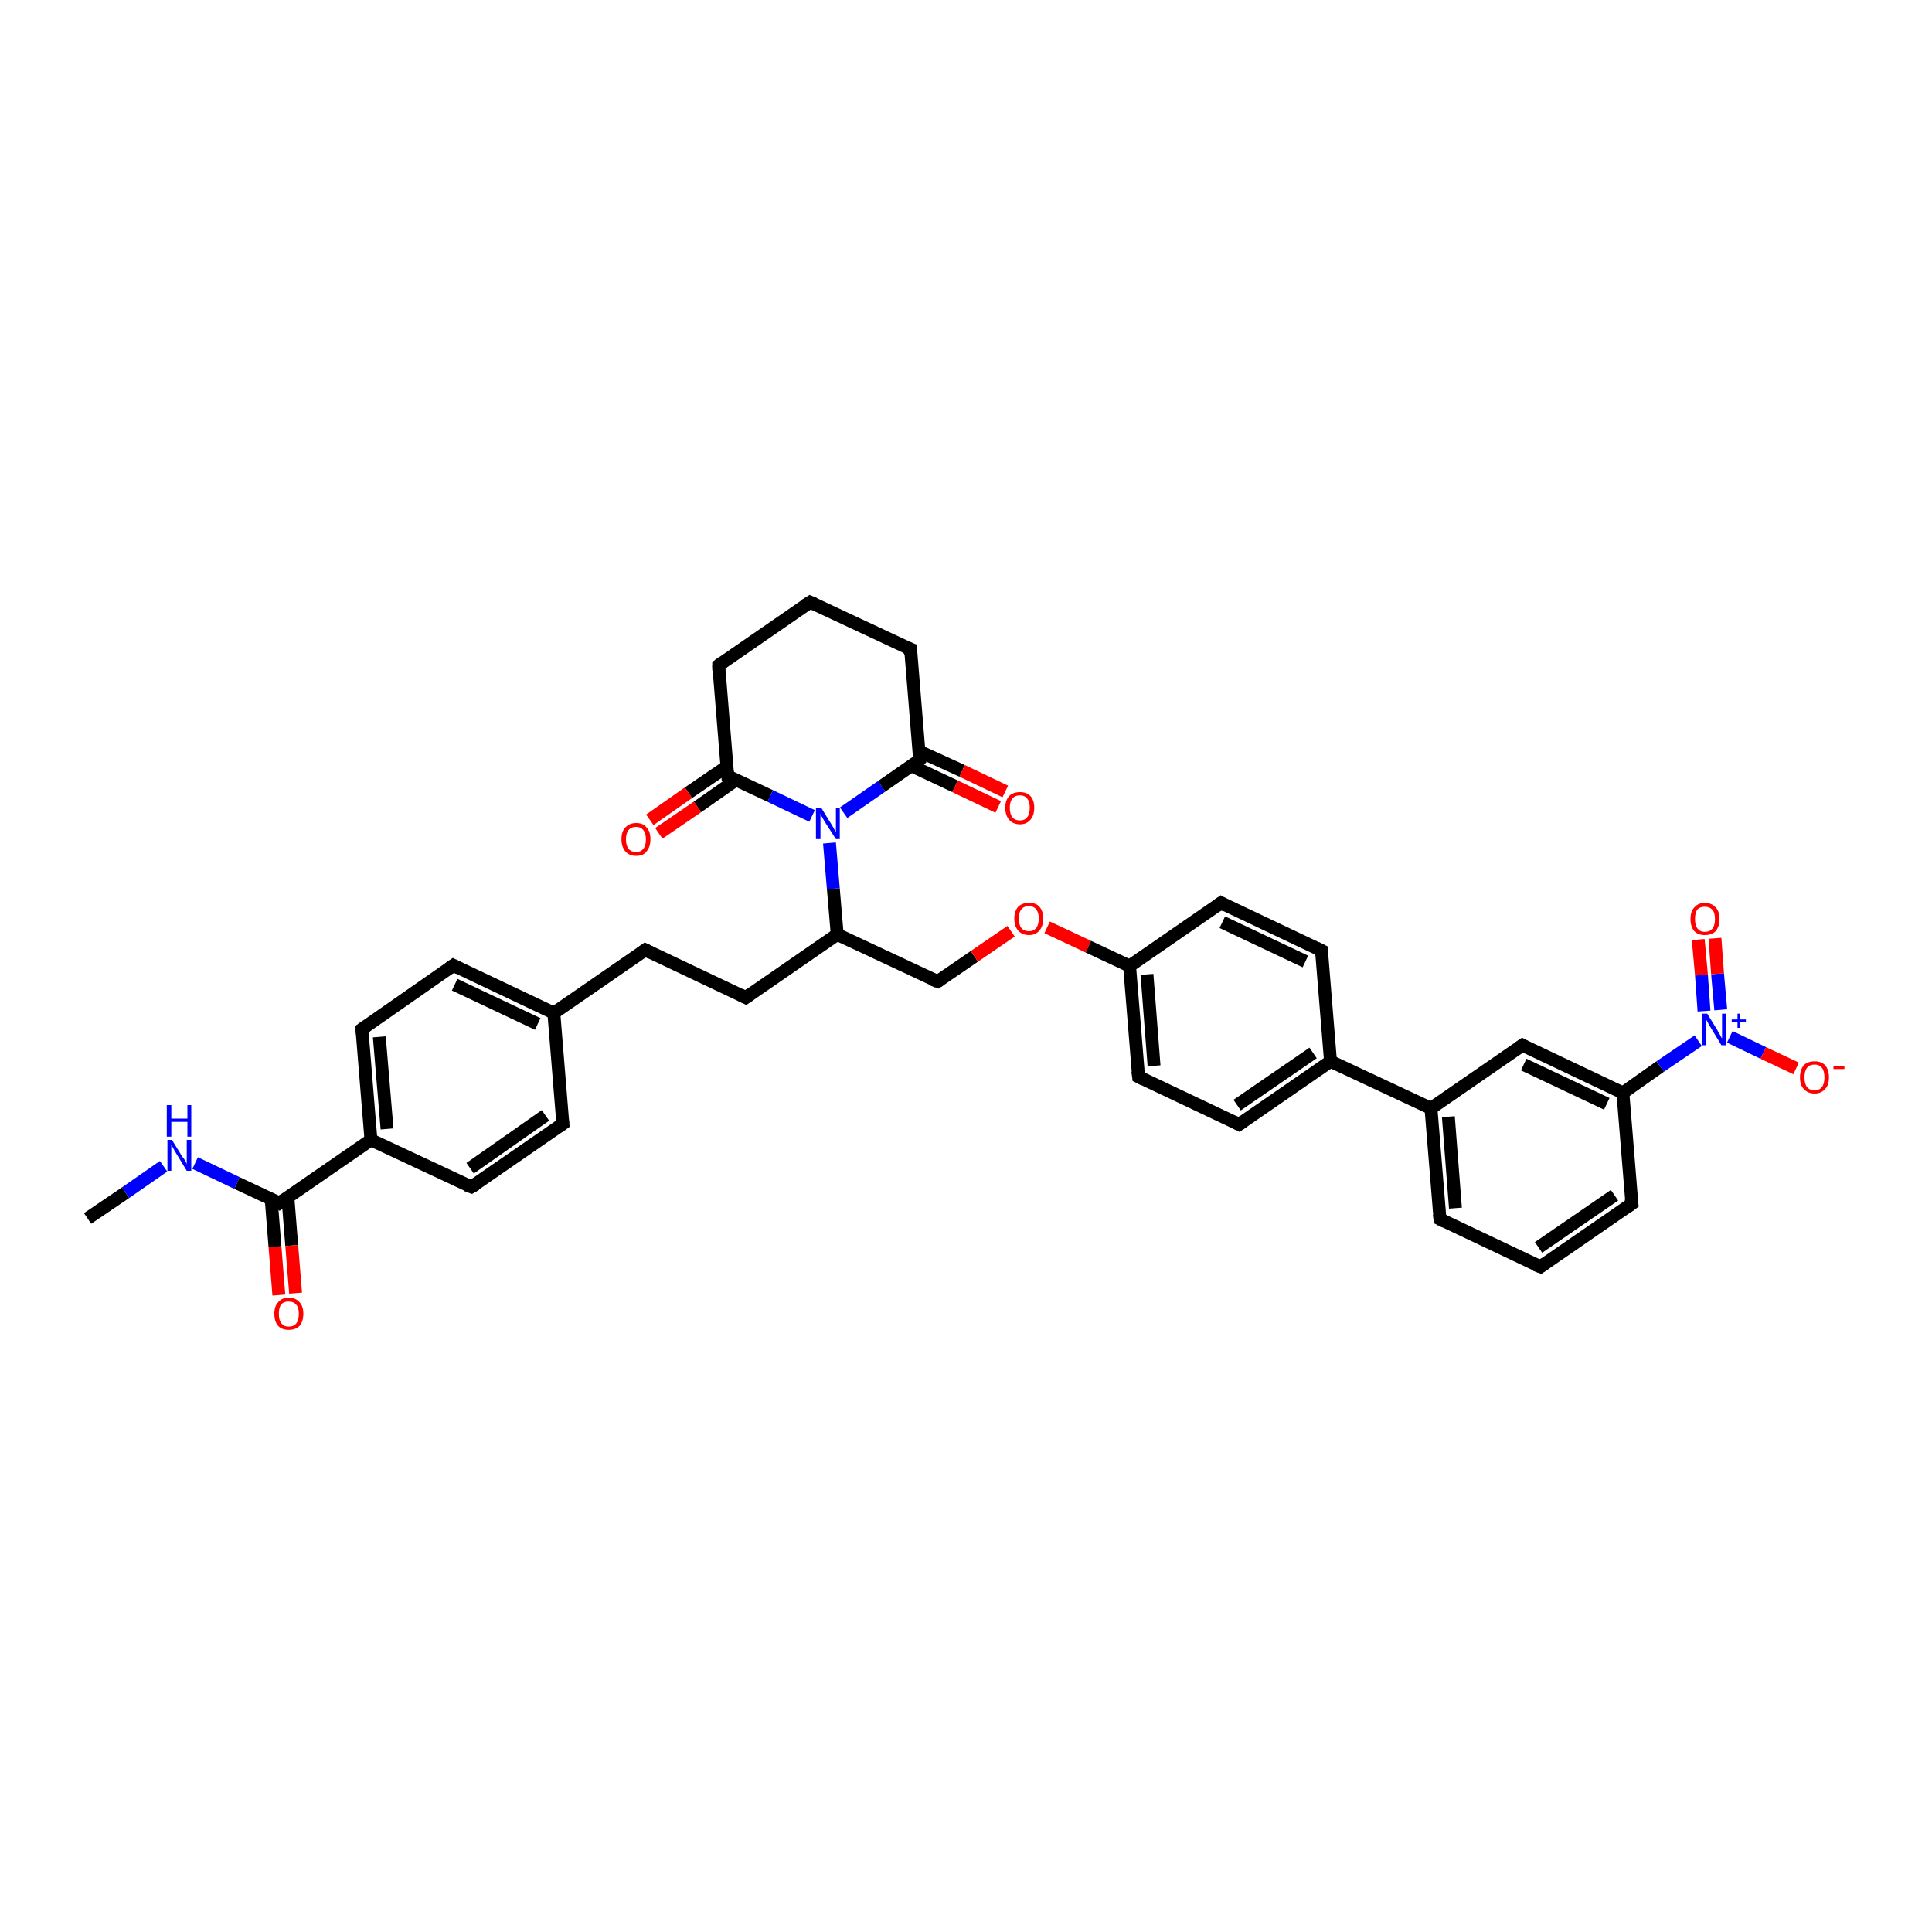 <?xml version='1.0' encoding='iso-8859-1'?>
<svg version='1.1' baseProfile='full'
              xmlns='http://www.w3.org/2000/svg'
                      xmlns:rdkit='http://www.rdkit.org/xml'
                      xmlns:xlink='http://www.w3.org/1999/xlink'
                  xml:space='preserve'
width='300px' height='300px' viewBox='0 0 300 300'>
<!-- END OF HEADER -->
<rect style='opacity:1.0;fill:#FFFFFF;stroke:none' width='300.0' height='300.0' x='0.0' y='0.0'> </rect>
<path class='bond-0 atom-0 atom-1' d='M 13.6,189.2 L 19.5,185.2' style='fill:none;fill-rule:evenodd;stroke:#000000;stroke-width:2.0px;stroke-linecap:butt;stroke-linejoin:miter;stroke-opacity:1' />
<path class='bond-0 atom-0 atom-1' d='M 19.5,185.2 L 25.4,181.1' style='fill:none;fill-rule:evenodd;stroke:#0000FF;stroke-width:2.0px;stroke-linecap:butt;stroke-linejoin:miter;stroke-opacity:1' />
<path class='bond-1 atom-1 atom-2' d='M 30.3,180.6 L 36.8,183.7' style='fill:none;fill-rule:evenodd;stroke:#0000FF;stroke-width:2.0px;stroke-linecap:butt;stroke-linejoin:miter;stroke-opacity:1' />
<path class='bond-1 atom-1 atom-2' d='M 36.8,183.7 L 43.4,186.8' style='fill:none;fill-rule:evenodd;stroke:#000000;stroke-width:2.0px;stroke-linecap:butt;stroke-linejoin:miter;stroke-opacity:1' />
<path class='bond-2 atom-2 atom-3' d='M 42.1,186.1 L 42.7,193.6' style='fill:none;fill-rule:evenodd;stroke:#000000;stroke-width:2.0px;stroke-linecap:butt;stroke-linejoin:miter;stroke-opacity:1' />
<path class='bond-2 atom-2 atom-3' d='M 42.7,193.6 L 43.3,201.1' style='fill:none;fill-rule:evenodd;stroke:#FF0000;stroke-width:2.0px;stroke-linecap:butt;stroke-linejoin:miter;stroke-opacity:1' />
<path class='bond-2 atom-2 atom-3' d='M 44.7,185.9 L 45.3,193.4' style='fill:none;fill-rule:evenodd;stroke:#000000;stroke-width:2.0px;stroke-linecap:butt;stroke-linejoin:miter;stroke-opacity:1' />
<path class='bond-2 atom-2 atom-3' d='M 45.3,193.4 L 45.9,200.8' style='fill:none;fill-rule:evenodd;stroke:#FF0000;stroke-width:2.0px;stroke-linecap:butt;stroke-linejoin:miter;stroke-opacity:1' />
<path class='bond-3 atom-2 atom-4' d='M 43.4,186.8 L 57.6,177.0' style='fill:none;fill-rule:evenodd;stroke:#000000;stroke-width:2.0px;stroke-linecap:butt;stroke-linejoin:miter;stroke-opacity:1' />
<path class='bond-4 atom-4 atom-5' d='M 57.6,177.0 L 56.2,159.8' style='fill:none;fill-rule:evenodd;stroke:#000000;stroke-width:2.0px;stroke-linecap:butt;stroke-linejoin:miter;stroke-opacity:1' />
<path class='bond-4 atom-4 atom-5' d='M 60.1,175.3 L 58.9,161.0' style='fill:none;fill-rule:evenodd;stroke:#000000;stroke-width:2.0px;stroke-linecap:butt;stroke-linejoin:miter;stroke-opacity:1' />
<path class='bond-5 atom-5 atom-6' d='M 56.2,159.8 L 70.4,149.9' style='fill:none;fill-rule:evenodd;stroke:#000000;stroke-width:2.0px;stroke-linecap:butt;stroke-linejoin:miter;stroke-opacity:1' />
<path class='bond-6 atom-6 atom-7' d='M 70.4,149.9 L 86.0,157.3' style='fill:none;fill-rule:evenodd;stroke:#000000;stroke-width:2.0px;stroke-linecap:butt;stroke-linejoin:miter;stroke-opacity:1' />
<path class='bond-6 atom-6 atom-7' d='M 70.6,152.9 L 83.5,159.0' style='fill:none;fill-rule:evenodd;stroke:#000000;stroke-width:2.0px;stroke-linecap:butt;stroke-linejoin:miter;stroke-opacity:1' />
<path class='bond-7 atom-7 atom-8' d='M 86.0,157.3 L 100.2,147.5' style='fill:none;fill-rule:evenodd;stroke:#000000;stroke-width:2.0px;stroke-linecap:butt;stroke-linejoin:miter;stroke-opacity:1' />
<path class='bond-8 atom-8 atom-9' d='M 100.2,147.5 L 115.8,154.9' style='fill:none;fill-rule:evenodd;stroke:#000000;stroke-width:2.0px;stroke-linecap:butt;stroke-linejoin:miter;stroke-opacity:1' />
<path class='bond-9 atom-9 atom-10' d='M 115.8,154.9 L 130.0,145.1' style='fill:none;fill-rule:evenodd;stroke:#000000;stroke-width:2.0px;stroke-linecap:butt;stroke-linejoin:miter;stroke-opacity:1' />
<path class='bond-10 atom-10 atom-11' d='M 130.0,145.1 L 145.6,152.4' style='fill:none;fill-rule:evenodd;stroke:#000000;stroke-width:2.0px;stroke-linecap:butt;stroke-linejoin:miter;stroke-opacity:1' />
<path class='bond-11 atom-11 atom-12' d='M 145.6,152.4 L 151.3,148.5' style='fill:none;fill-rule:evenodd;stroke:#000000;stroke-width:2.0px;stroke-linecap:butt;stroke-linejoin:miter;stroke-opacity:1' />
<path class='bond-11 atom-11 atom-12' d='M 151.3,148.5 L 157.0,144.6' style='fill:none;fill-rule:evenodd;stroke:#FF0000;stroke-width:2.0px;stroke-linecap:butt;stroke-linejoin:miter;stroke-opacity:1' />
<path class='bond-12 atom-12 atom-13' d='M 162.6,144.0 L 169.0,147.0' style='fill:none;fill-rule:evenodd;stroke:#FF0000;stroke-width:2.0px;stroke-linecap:butt;stroke-linejoin:miter;stroke-opacity:1' />
<path class='bond-12 atom-12 atom-13' d='M 169.0,147.0 L 175.4,150.0' style='fill:none;fill-rule:evenodd;stroke:#000000;stroke-width:2.0px;stroke-linecap:butt;stroke-linejoin:miter;stroke-opacity:1' />
<path class='bond-13 atom-13 atom-14' d='M 175.4,150.0 L 176.8,167.2' style='fill:none;fill-rule:evenodd;stroke:#000000;stroke-width:2.0px;stroke-linecap:butt;stroke-linejoin:miter;stroke-opacity:1' />
<path class='bond-13 atom-13 atom-14' d='M 178.1,151.3 L 179.2,165.5' style='fill:none;fill-rule:evenodd;stroke:#000000;stroke-width:2.0px;stroke-linecap:butt;stroke-linejoin:miter;stroke-opacity:1' />
<path class='bond-14 atom-14 atom-15' d='M 176.8,167.2 L 192.4,174.6' style='fill:none;fill-rule:evenodd;stroke:#000000;stroke-width:2.0px;stroke-linecap:butt;stroke-linejoin:miter;stroke-opacity:1' />
<path class='bond-15 atom-15 atom-16' d='M 192.4,174.6 L 206.6,164.8' style='fill:none;fill-rule:evenodd;stroke:#000000;stroke-width:2.0px;stroke-linecap:butt;stroke-linejoin:miter;stroke-opacity:1' />
<path class='bond-15 atom-15 atom-16' d='M 192.1,171.6 L 203.9,163.5' style='fill:none;fill-rule:evenodd;stroke:#000000;stroke-width:2.0px;stroke-linecap:butt;stroke-linejoin:miter;stroke-opacity:1' />
<path class='bond-16 atom-16 atom-17' d='M 206.6,164.8 L 205.2,147.6' style='fill:none;fill-rule:evenodd;stroke:#000000;stroke-width:2.0px;stroke-linecap:butt;stroke-linejoin:miter;stroke-opacity:1' />
<path class='bond-17 atom-17 atom-18' d='M 205.2,147.6 L 189.6,140.2' style='fill:none;fill-rule:evenodd;stroke:#000000;stroke-width:2.0px;stroke-linecap:butt;stroke-linejoin:miter;stroke-opacity:1' />
<path class='bond-17 atom-17 atom-18' d='M 202.7,149.3 L 189.8,143.2' style='fill:none;fill-rule:evenodd;stroke:#000000;stroke-width:2.0px;stroke-linecap:butt;stroke-linejoin:miter;stroke-opacity:1' />
<path class='bond-18 atom-16 atom-19' d='M 206.6,164.8 L 222.2,172.1' style='fill:none;fill-rule:evenodd;stroke:#000000;stroke-width:2.0px;stroke-linecap:butt;stroke-linejoin:miter;stroke-opacity:1' />
<path class='bond-19 atom-19 atom-20' d='M 222.2,172.1 L 223.6,189.3' style='fill:none;fill-rule:evenodd;stroke:#000000;stroke-width:2.0px;stroke-linecap:butt;stroke-linejoin:miter;stroke-opacity:1' />
<path class='bond-19 atom-19 atom-20' d='M 224.9,173.4 L 226.0,187.6' style='fill:none;fill-rule:evenodd;stroke:#000000;stroke-width:2.0px;stroke-linecap:butt;stroke-linejoin:miter;stroke-opacity:1' />
<path class='bond-20 atom-20 atom-21' d='M 223.6,189.3 L 239.2,196.7' style='fill:none;fill-rule:evenodd;stroke:#000000;stroke-width:2.0px;stroke-linecap:butt;stroke-linejoin:miter;stroke-opacity:1' />
<path class='bond-21 atom-21 atom-22' d='M 239.2,196.7 L 253.4,186.9' style='fill:none;fill-rule:evenodd;stroke:#000000;stroke-width:2.0px;stroke-linecap:butt;stroke-linejoin:miter;stroke-opacity:1' />
<path class='bond-21 atom-21 atom-22' d='M 238.9,193.7 L 250.7,185.6' style='fill:none;fill-rule:evenodd;stroke:#000000;stroke-width:2.0px;stroke-linecap:butt;stroke-linejoin:miter;stroke-opacity:1' />
<path class='bond-22 atom-22 atom-23' d='M 253.4,186.9 L 252.0,169.7' style='fill:none;fill-rule:evenodd;stroke:#000000;stroke-width:2.0px;stroke-linecap:butt;stroke-linejoin:miter;stroke-opacity:1' />
<path class='bond-23 atom-23 atom-24' d='M 252.0,169.7 L 236.4,162.3' style='fill:none;fill-rule:evenodd;stroke:#000000;stroke-width:2.0px;stroke-linecap:butt;stroke-linejoin:miter;stroke-opacity:1' />
<path class='bond-23 atom-23 atom-24' d='M 249.5,171.4 L 236.6,165.3' style='fill:none;fill-rule:evenodd;stroke:#000000;stroke-width:2.0px;stroke-linecap:butt;stroke-linejoin:miter;stroke-opacity:1' />
<path class='bond-24 atom-23 atom-25' d='M 252.0,169.7 L 257.8,165.6' style='fill:none;fill-rule:evenodd;stroke:#000000;stroke-width:2.0px;stroke-linecap:butt;stroke-linejoin:miter;stroke-opacity:1' />
<path class='bond-24 atom-23 atom-25' d='M 257.8,165.6 L 263.7,161.6' style='fill:none;fill-rule:evenodd;stroke:#0000FF;stroke-width:2.0px;stroke-linecap:butt;stroke-linejoin:miter;stroke-opacity:1' />
<path class='bond-25 atom-25 atom-26' d='M 268.6,161.0 L 273.8,163.5' style='fill:none;fill-rule:evenodd;stroke:#0000FF;stroke-width:2.0px;stroke-linecap:butt;stroke-linejoin:miter;stroke-opacity:1' />
<path class='bond-25 atom-25 atom-26' d='M 273.8,163.5 L 278.9,165.9' style='fill:none;fill-rule:evenodd;stroke:#FF0000;stroke-width:2.0px;stroke-linecap:butt;stroke-linejoin:miter;stroke-opacity:1' />
<path class='bond-26 atom-25 atom-27' d='M 267.2,156.8 L 266.7,151.2' style='fill:none;fill-rule:evenodd;stroke:#0000FF;stroke-width:2.0px;stroke-linecap:butt;stroke-linejoin:miter;stroke-opacity:1' />
<path class='bond-26 atom-25 atom-27' d='M 266.7,151.2 L 266.3,145.7' style='fill:none;fill-rule:evenodd;stroke:#FF0000;stroke-width:2.0px;stroke-linecap:butt;stroke-linejoin:miter;stroke-opacity:1' />
<path class='bond-26 atom-25 atom-27' d='M 264.6,157.0 L 264.2,151.4' style='fill:none;fill-rule:evenodd;stroke:#0000FF;stroke-width:2.0px;stroke-linecap:butt;stroke-linejoin:miter;stroke-opacity:1' />
<path class='bond-26 atom-25 atom-27' d='M 264.2,151.4 L 263.7,145.9' style='fill:none;fill-rule:evenodd;stroke:#FF0000;stroke-width:2.0px;stroke-linecap:butt;stroke-linejoin:miter;stroke-opacity:1' />
<path class='bond-27 atom-10 atom-28' d='M 130.0,145.1 L 129.4,138.0' style='fill:none;fill-rule:evenodd;stroke:#000000;stroke-width:2.0px;stroke-linecap:butt;stroke-linejoin:miter;stroke-opacity:1' />
<path class='bond-27 atom-10 atom-28' d='M 129.4,138.0 L 128.8,130.9' style='fill:none;fill-rule:evenodd;stroke:#0000FF;stroke-width:2.0px;stroke-linecap:butt;stroke-linejoin:miter;stroke-opacity:1' />
<path class='bond-28 atom-28 atom-29' d='M 131.0,126.2 L 136.9,122.1' style='fill:none;fill-rule:evenodd;stroke:#0000FF;stroke-width:2.0px;stroke-linecap:butt;stroke-linejoin:miter;stroke-opacity:1' />
<path class='bond-28 atom-28 atom-29' d='M 136.9,122.1 L 142.8,118.0' style='fill:none;fill-rule:evenodd;stroke:#000000;stroke-width:2.0px;stroke-linecap:butt;stroke-linejoin:miter;stroke-opacity:1' />
<path class='bond-29 atom-29 atom-30' d='M 141.5,118.9 L 148.3,122.1' style='fill:none;fill-rule:evenodd;stroke:#000000;stroke-width:2.0px;stroke-linecap:butt;stroke-linejoin:miter;stroke-opacity:1' />
<path class='bond-29 atom-29 atom-30' d='M 148.3,122.1 L 155.0,125.3' style='fill:none;fill-rule:evenodd;stroke:#FF0000;stroke-width:2.0px;stroke-linecap:butt;stroke-linejoin:miter;stroke-opacity:1' />
<path class='bond-29 atom-29 atom-30' d='M 142.6,116.6 L 149.4,119.7' style='fill:none;fill-rule:evenodd;stroke:#000000;stroke-width:2.0px;stroke-linecap:butt;stroke-linejoin:miter;stroke-opacity:1' />
<path class='bond-29 atom-29 atom-30' d='M 149.4,119.7 L 156.1,122.9' style='fill:none;fill-rule:evenodd;stroke:#FF0000;stroke-width:2.0px;stroke-linecap:butt;stroke-linejoin:miter;stroke-opacity:1' />
<path class='bond-30 atom-29 atom-31' d='M 142.8,118.0 L 141.4,100.8' style='fill:none;fill-rule:evenodd;stroke:#000000;stroke-width:2.0px;stroke-linecap:butt;stroke-linejoin:miter;stroke-opacity:1' />
<path class='bond-31 atom-31 atom-32' d='M 141.4,100.8 L 125.8,93.5' style='fill:none;fill-rule:evenodd;stroke:#000000;stroke-width:2.0px;stroke-linecap:butt;stroke-linejoin:miter;stroke-opacity:1' />
<path class='bond-32 atom-32 atom-33' d='M 125.8,93.5 L 111.6,103.3' style='fill:none;fill-rule:evenodd;stroke:#000000;stroke-width:2.0px;stroke-linecap:butt;stroke-linejoin:miter;stroke-opacity:1' />
<path class='bond-33 atom-33 atom-34' d='M 111.6,103.3 L 113.0,120.5' style='fill:none;fill-rule:evenodd;stroke:#000000;stroke-width:2.0px;stroke-linecap:butt;stroke-linejoin:miter;stroke-opacity:1' />
<path class='bond-34 atom-34 atom-35' d='M 112.9,119.0 L 106.9,123.1' style='fill:none;fill-rule:evenodd;stroke:#000000;stroke-width:2.0px;stroke-linecap:butt;stroke-linejoin:miter;stroke-opacity:1' />
<path class='bond-34 atom-34 atom-35' d='M 106.9,123.1 L 100.9,127.3' style='fill:none;fill-rule:evenodd;stroke:#FF0000;stroke-width:2.0px;stroke-linecap:butt;stroke-linejoin:miter;stroke-opacity:1' />
<path class='bond-34 atom-34 atom-35' d='M 114.3,121.1 L 108.3,125.3' style='fill:none;fill-rule:evenodd;stroke:#000000;stroke-width:2.0px;stroke-linecap:butt;stroke-linejoin:miter;stroke-opacity:1' />
<path class='bond-34 atom-34 atom-35' d='M 108.3,125.3 L 102.3,129.4' style='fill:none;fill-rule:evenodd;stroke:#FF0000;stroke-width:2.0px;stroke-linecap:butt;stroke-linejoin:miter;stroke-opacity:1' />
<path class='bond-35 atom-7 atom-36' d='M 86.0,157.3 L 87.4,174.5' style='fill:none;fill-rule:evenodd;stroke:#000000;stroke-width:2.0px;stroke-linecap:butt;stroke-linejoin:miter;stroke-opacity:1' />
<path class='bond-36 atom-36 atom-37' d='M 87.4,174.5 L 73.2,184.3' style='fill:none;fill-rule:evenodd;stroke:#000000;stroke-width:2.0px;stroke-linecap:butt;stroke-linejoin:miter;stroke-opacity:1' />
<path class='bond-36 atom-36 atom-37' d='M 84.7,173.2 L 73.0,181.4' style='fill:none;fill-rule:evenodd;stroke:#000000;stroke-width:2.0px;stroke-linecap:butt;stroke-linejoin:miter;stroke-opacity:1' />
<path class='bond-37 atom-37 atom-4' d='M 73.2,184.3 L 57.6,177.0' style='fill:none;fill-rule:evenodd;stroke:#000000;stroke-width:2.0px;stroke-linecap:butt;stroke-linejoin:miter;stroke-opacity:1' />
<path class='bond-38 atom-18 atom-13' d='M 189.6,140.2 L 175.4,150.0' style='fill:none;fill-rule:evenodd;stroke:#000000;stroke-width:2.0px;stroke-linecap:butt;stroke-linejoin:miter;stroke-opacity:1' />
<path class='bond-39 atom-24 atom-19' d='M 236.4,162.3 L 222.2,172.1' style='fill:none;fill-rule:evenodd;stroke:#000000;stroke-width:2.0px;stroke-linecap:butt;stroke-linejoin:miter;stroke-opacity:1' />
<path class='bond-40 atom-34 atom-28' d='M 113.0,120.5 L 119.6,123.6' style='fill:none;fill-rule:evenodd;stroke:#000000;stroke-width:2.0px;stroke-linecap:butt;stroke-linejoin:miter;stroke-opacity:1' />
<path class='bond-40 atom-34 atom-28' d='M 119.6,123.6 L 126.1,126.7' style='fill:none;fill-rule:evenodd;stroke:#0000FF;stroke-width:2.0px;stroke-linecap:butt;stroke-linejoin:miter;stroke-opacity:1' />
<path d='M 43.1,186.6 L 43.4,186.8 L 44.1,186.3' style='fill:none;stroke:#000000;stroke-width:2.0px;stroke-linecap:butt;stroke-linejoin:miter;stroke-opacity:1;' />
<path d='M 56.3,160.6 L 56.2,159.8 L 56.9,159.3' style='fill:none;stroke:#000000;stroke-width:2.0px;stroke-linecap:butt;stroke-linejoin:miter;stroke-opacity:1;' />
<path d='M 69.7,150.4 L 70.4,149.9 L 71.2,150.3' style='fill:none;stroke:#000000;stroke-width:2.0px;stroke-linecap:butt;stroke-linejoin:miter;stroke-opacity:1;' />
<path d='M 99.5,148.0 L 100.2,147.5 L 101.0,147.9' style='fill:none;stroke:#000000;stroke-width:2.0px;stroke-linecap:butt;stroke-linejoin:miter;stroke-opacity:1;' />
<path d='M 115.0,154.5 L 115.8,154.9 L 116.5,154.4' style='fill:none;stroke:#000000;stroke-width:2.0px;stroke-linecap:butt;stroke-linejoin:miter;stroke-opacity:1;' />
<path d='M 144.8,152.1 L 145.6,152.4 L 145.9,152.2' style='fill:none;stroke:#000000;stroke-width:2.0px;stroke-linecap:butt;stroke-linejoin:miter;stroke-opacity:1;' />
<path d='M 176.7,166.3 L 176.8,167.2 L 177.6,167.6' style='fill:none;stroke:#000000;stroke-width:2.0px;stroke-linecap:butt;stroke-linejoin:miter;stroke-opacity:1;' />
<path d='M 191.6,174.2 L 192.4,174.6 L 193.1,174.1' style='fill:none;stroke:#000000;stroke-width:2.0px;stroke-linecap:butt;stroke-linejoin:miter;stroke-opacity:1;' />
<path d='M 205.2,148.4 L 205.2,147.6 L 204.4,147.2' style='fill:none;stroke:#000000;stroke-width:2.0px;stroke-linecap:butt;stroke-linejoin:miter;stroke-opacity:1;' />
<path d='M 190.3,140.6 L 189.6,140.2 L 188.9,140.7' style='fill:none;stroke:#000000;stroke-width:2.0px;stroke-linecap:butt;stroke-linejoin:miter;stroke-opacity:1;' />
<path d='M 223.5,188.5 L 223.6,189.3 L 224.4,189.7' style='fill:none;stroke:#000000;stroke-width:2.0px;stroke-linecap:butt;stroke-linejoin:miter;stroke-opacity:1;' />
<path d='M 238.4,196.4 L 239.2,196.7 L 239.9,196.2' style='fill:none;stroke:#000000;stroke-width:2.0px;stroke-linecap:butt;stroke-linejoin:miter;stroke-opacity:1;' />
<path d='M 252.7,187.4 L 253.4,186.9 L 253.3,186.0' style='fill:none;stroke:#000000;stroke-width:2.0px;stroke-linecap:butt;stroke-linejoin:miter;stroke-opacity:1;' />
<path d='M 237.1,162.7 L 236.4,162.3 L 235.7,162.8' style='fill:none;stroke:#000000;stroke-width:2.0px;stroke-linecap:butt;stroke-linejoin:miter;stroke-opacity:1;' />
<path d='M 142.5,118.3 L 142.8,118.0 L 142.7,117.2' style='fill:none;stroke:#000000;stroke-width:2.0px;stroke-linecap:butt;stroke-linejoin:miter;stroke-opacity:1;' />
<path d='M 141.4,101.7 L 141.4,100.8 L 140.6,100.5' style='fill:none;stroke:#000000;stroke-width:2.0px;stroke-linecap:butt;stroke-linejoin:miter;stroke-opacity:1;' />
<path d='M 126.5,93.8 L 125.8,93.5 L 125.0,94.0' style='fill:none;stroke:#000000;stroke-width:2.0px;stroke-linecap:butt;stroke-linejoin:miter;stroke-opacity:1;' />
<path d='M 112.3,102.8 L 111.6,103.3 L 111.6,104.1' style='fill:none;stroke:#000000;stroke-width:2.0px;stroke-linecap:butt;stroke-linejoin:miter;stroke-opacity:1;' />
<path d='M 112.9,119.6 L 113.0,120.5 L 113.3,120.6' style='fill:none;stroke:#000000;stroke-width:2.0px;stroke-linecap:butt;stroke-linejoin:miter;stroke-opacity:1;' />
<path d='M 87.3,173.7 L 87.4,174.5 L 86.7,175.0' style='fill:none;stroke:#000000;stroke-width:2.0px;stroke-linecap:butt;stroke-linejoin:miter;stroke-opacity:1;' />
<path d='M 73.9,183.9 L 73.2,184.3 L 72.4,184.0' style='fill:none;stroke:#000000;stroke-width:2.0px;stroke-linecap:butt;stroke-linejoin:miter;stroke-opacity:1;' />
<path class='atom-1' d='M 26.7 177.0
L 28.3 179.6
Q 28.5 179.8, 28.8 180.3
Q 29.0 180.7, 29.0 180.8
L 29.0 177.0
L 29.7 177.0
L 29.7 181.8
L 29.0 181.8
L 27.3 179.0
Q 27.1 178.7, 26.9 178.3
Q 26.7 177.9, 26.6 177.8
L 26.6 181.8
L 26.0 181.8
L 26.0 177.0
L 26.7 177.0
' fill='#0000FF'/>
<path class='atom-1' d='M 25.9 171.6
L 26.6 171.6
L 26.6 173.7
L 29.1 173.7
L 29.1 171.6
L 29.7 171.6
L 29.7 176.5
L 29.1 176.5
L 29.1 174.2
L 26.6 174.2
L 26.6 176.5
L 25.9 176.5
L 25.9 171.6
' fill='#0000FF'/>
<path class='atom-3' d='M 42.6 204.0
Q 42.6 202.8, 43.2 202.2
Q 43.8 201.5, 44.8 201.5
Q 45.9 201.5, 46.5 202.2
Q 47.1 202.8, 47.1 204.0
Q 47.1 205.2, 46.5 205.9
Q 45.9 206.5, 44.8 206.5
Q 43.8 206.5, 43.2 205.9
Q 42.6 205.2, 42.6 204.0
M 44.8 206.0
Q 45.6 206.0, 46.0 205.5
Q 46.4 205.0, 46.4 204.0
Q 46.4 203.0, 46.0 202.6
Q 45.6 202.1, 44.8 202.1
Q 44.1 202.1, 43.7 202.5
Q 43.3 203.0, 43.3 204.0
Q 43.3 205.0, 43.7 205.5
Q 44.1 206.0, 44.8 206.0
' fill='#FF0000'/>
<path class='atom-12' d='M 157.5 142.6
Q 157.5 141.5, 158.1 140.8
Q 158.7 140.2, 159.8 140.2
Q 160.9 140.2, 161.4 140.8
Q 162.0 141.5, 162.0 142.6
Q 162.0 143.8, 161.4 144.5
Q 160.8 145.2, 159.8 145.2
Q 158.7 145.2, 158.1 144.5
Q 157.5 143.8, 157.5 142.6
M 159.8 144.6
Q 160.5 144.6, 160.9 144.1
Q 161.3 143.6, 161.3 142.6
Q 161.3 141.7, 160.9 141.2
Q 160.5 140.7, 159.8 140.7
Q 159.0 140.7, 158.6 141.2
Q 158.2 141.7, 158.2 142.6
Q 158.2 143.6, 158.6 144.1
Q 159.0 144.6, 159.8 144.6
' fill='#FF0000'/>
<path class='atom-25' d='M 265.1 157.4
L 266.7 160.0
Q 266.8 160.3, 267.1 160.7
Q 267.3 161.2, 267.4 161.2
L 267.4 157.4
L 268.0 157.4
L 268.0 162.3
L 267.3 162.3
L 265.6 159.5
Q 265.4 159.2, 265.2 158.8
Q 265.0 158.4, 264.9 158.3
L 264.9 162.3
L 264.3 162.3
L 264.3 157.4
L 265.1 157.4
' fill='#0000FF'/>
<path class='atom-25' d='M 268.9 158.3
L 269.8 158.3
L 269.8 157.4
L 270.2 157.4
L 270.2 158.3
L 271.1 158.3
L 271.1 158.7
L 270.2 158.7
L 270.2 159.6
L 269.8 159.6
L 269.8 158.7
L 268.9 158.7
L 268.9 158.3
' fill='#0000FF'/>
<path class='atom-26' d='M 279.5 167.3
Q 279.5 166.1, 280.1 165.4
Q 280.7 164.8, 281.8 164.8
Q 282.8 164.8, 283.4 165.4
Q 284.0 166.1, 284.0 167.3
Q 284.0 168.5, 283.4 169.1
Q 282.8 169.8, 281.8 169.8
Q 280.7 169.8, 280.1 169.1
Q 279.5 168.5, 279.5 167.3
M 281.8 169.3
Q 282.5 169.3, 282.9 168.8
Q 283.3 168.3, 283.3 167.3
Q 283.3 166.3, 282.9 165.8
Q 282.5 165.3, 281.8 165.3
Q 281.0 165.3, 280.6 165.8
Q 280.2 166.3, 280.2 167.3
Q 280.2 168.3, 280.6 168.8
Q 281.0 169.3, 281.8 169.3
' fill='#FF0000'/>
<path class='atom-26' d='M 284.7 165.6
L 286.4 165.6
L 286.4 166.0
L 284.7 166.0
L 284.7 165.6
' fill='#FF0000'/>
<path class='atom-27' d='M 262.5 142.7
Q 262.5 141.5, 263.1 140.9
Q 263.7 140.2, 264.7 140.2
Q 265.8 140.2, 266.4 140.9
Q 267.0 141.5, 267.0 142.7
Q 267.0 143.9, 266.4 144.6
Q 265.8 145.2, 264.7 145.2
Q 263.7 145.2, 263.1 144.6
Q 262.5 143.9, 262.5 142.7
M 264.7 144.7
Q 265.5 144.7, 265.9 144.2
Q 266.3 143.7, 266.3 142.7
Q 266.3 141.7, 265.9 141.3
Q 265.5 140.8, 264.7 140.8
Q 264.0 140.8, 263.6 141.2
Q 263.2 141.7, 263.2 142.7
Q 263.2 143.7, 263.6 144.2
Q 264.0 144.7, 264.7 144.7
' fill='#FF0000'/>
<path class='atom-28' d='M 127.5 125.4
L 129.1 128.0
Q 129.3 128.3, 129.5 128.7
Q 129.8 129.2, 129.8 129.2
L 129.8 125.4
L 130.4 125.4
L 130.4 130.3
L 129.8 130.3
L 128.0 127.5
Q 127.8 127.1, 127.6 126.8
Q 127.4 126.4, 127.4 126.3
L 127.4 130.3
L 126.7 130.3
L 126.7 125.4
L 127.5 125.4
' fill='#0000FF'/>
<path class='atom-30' d='M 156.1 125.4
Q 156.1 124.3, 156.7 123.6
Q 157.3 123.0, 158.4 123.0
Q 159.4 123.0, 160.0 123.6
Q 160.6 124.3, 160.6 125.4
Q 160.6 126.6, 160.0 127.3
Q 159.4 128.0, 158.4 128.0
Q 157.3 128.0, 156.7 127.3
Q 156.1 126.6, 156.1 125.4
M 158.4 127.4
Q 159.1 127.4, 159.5 126.9
Q 159.9 126.4, 159.9 125.4
Q 159.9 124.5, 159.5 124.0
Q 159.1 123.5, 158.4 123.5
Q 157.6 123.5, 157.2 124.0
Q 156.8 124.5, 156.8 125.4
Q 156.8 126.4, 157.2 126.9
Q 157.6 127.4, 158.4 127.4
' fill='#FF0000'/>
<path class='atom-35' d='M 96.5 130.3
Q 96.5 129.1, 97.1 128.5
Q 97.7 127.8, 98.8 127.8
Q 99.9 127.8, 100.4 128.5
Q 101.0 129.1, 101.0 130.3
Q 101.0 131.5, 100.4 132.2
Q 99.9 132.9, 98.8 132.9
Q 97.7 132.9, 97.1 132.2
Q 96.5 131.5, 96.5 130.3
M 98.8 132.3
Q 99.5 132.3, 99.9 131.8
Q 100.3 131.3, 100.3 130.3
Q 100.3 129.4, 99.9 128.9
Q 99.5 128.4, 98.8 128.4
Q 98.0 128.4, 97.6 128.9
Q 97.2 129.4, 97.2 130.3
Q 97.2 131.3, 97.6 131.8
Q 98.0 132.3, 98.8 132.3
' fill='#FF0000'/>
</svg>
